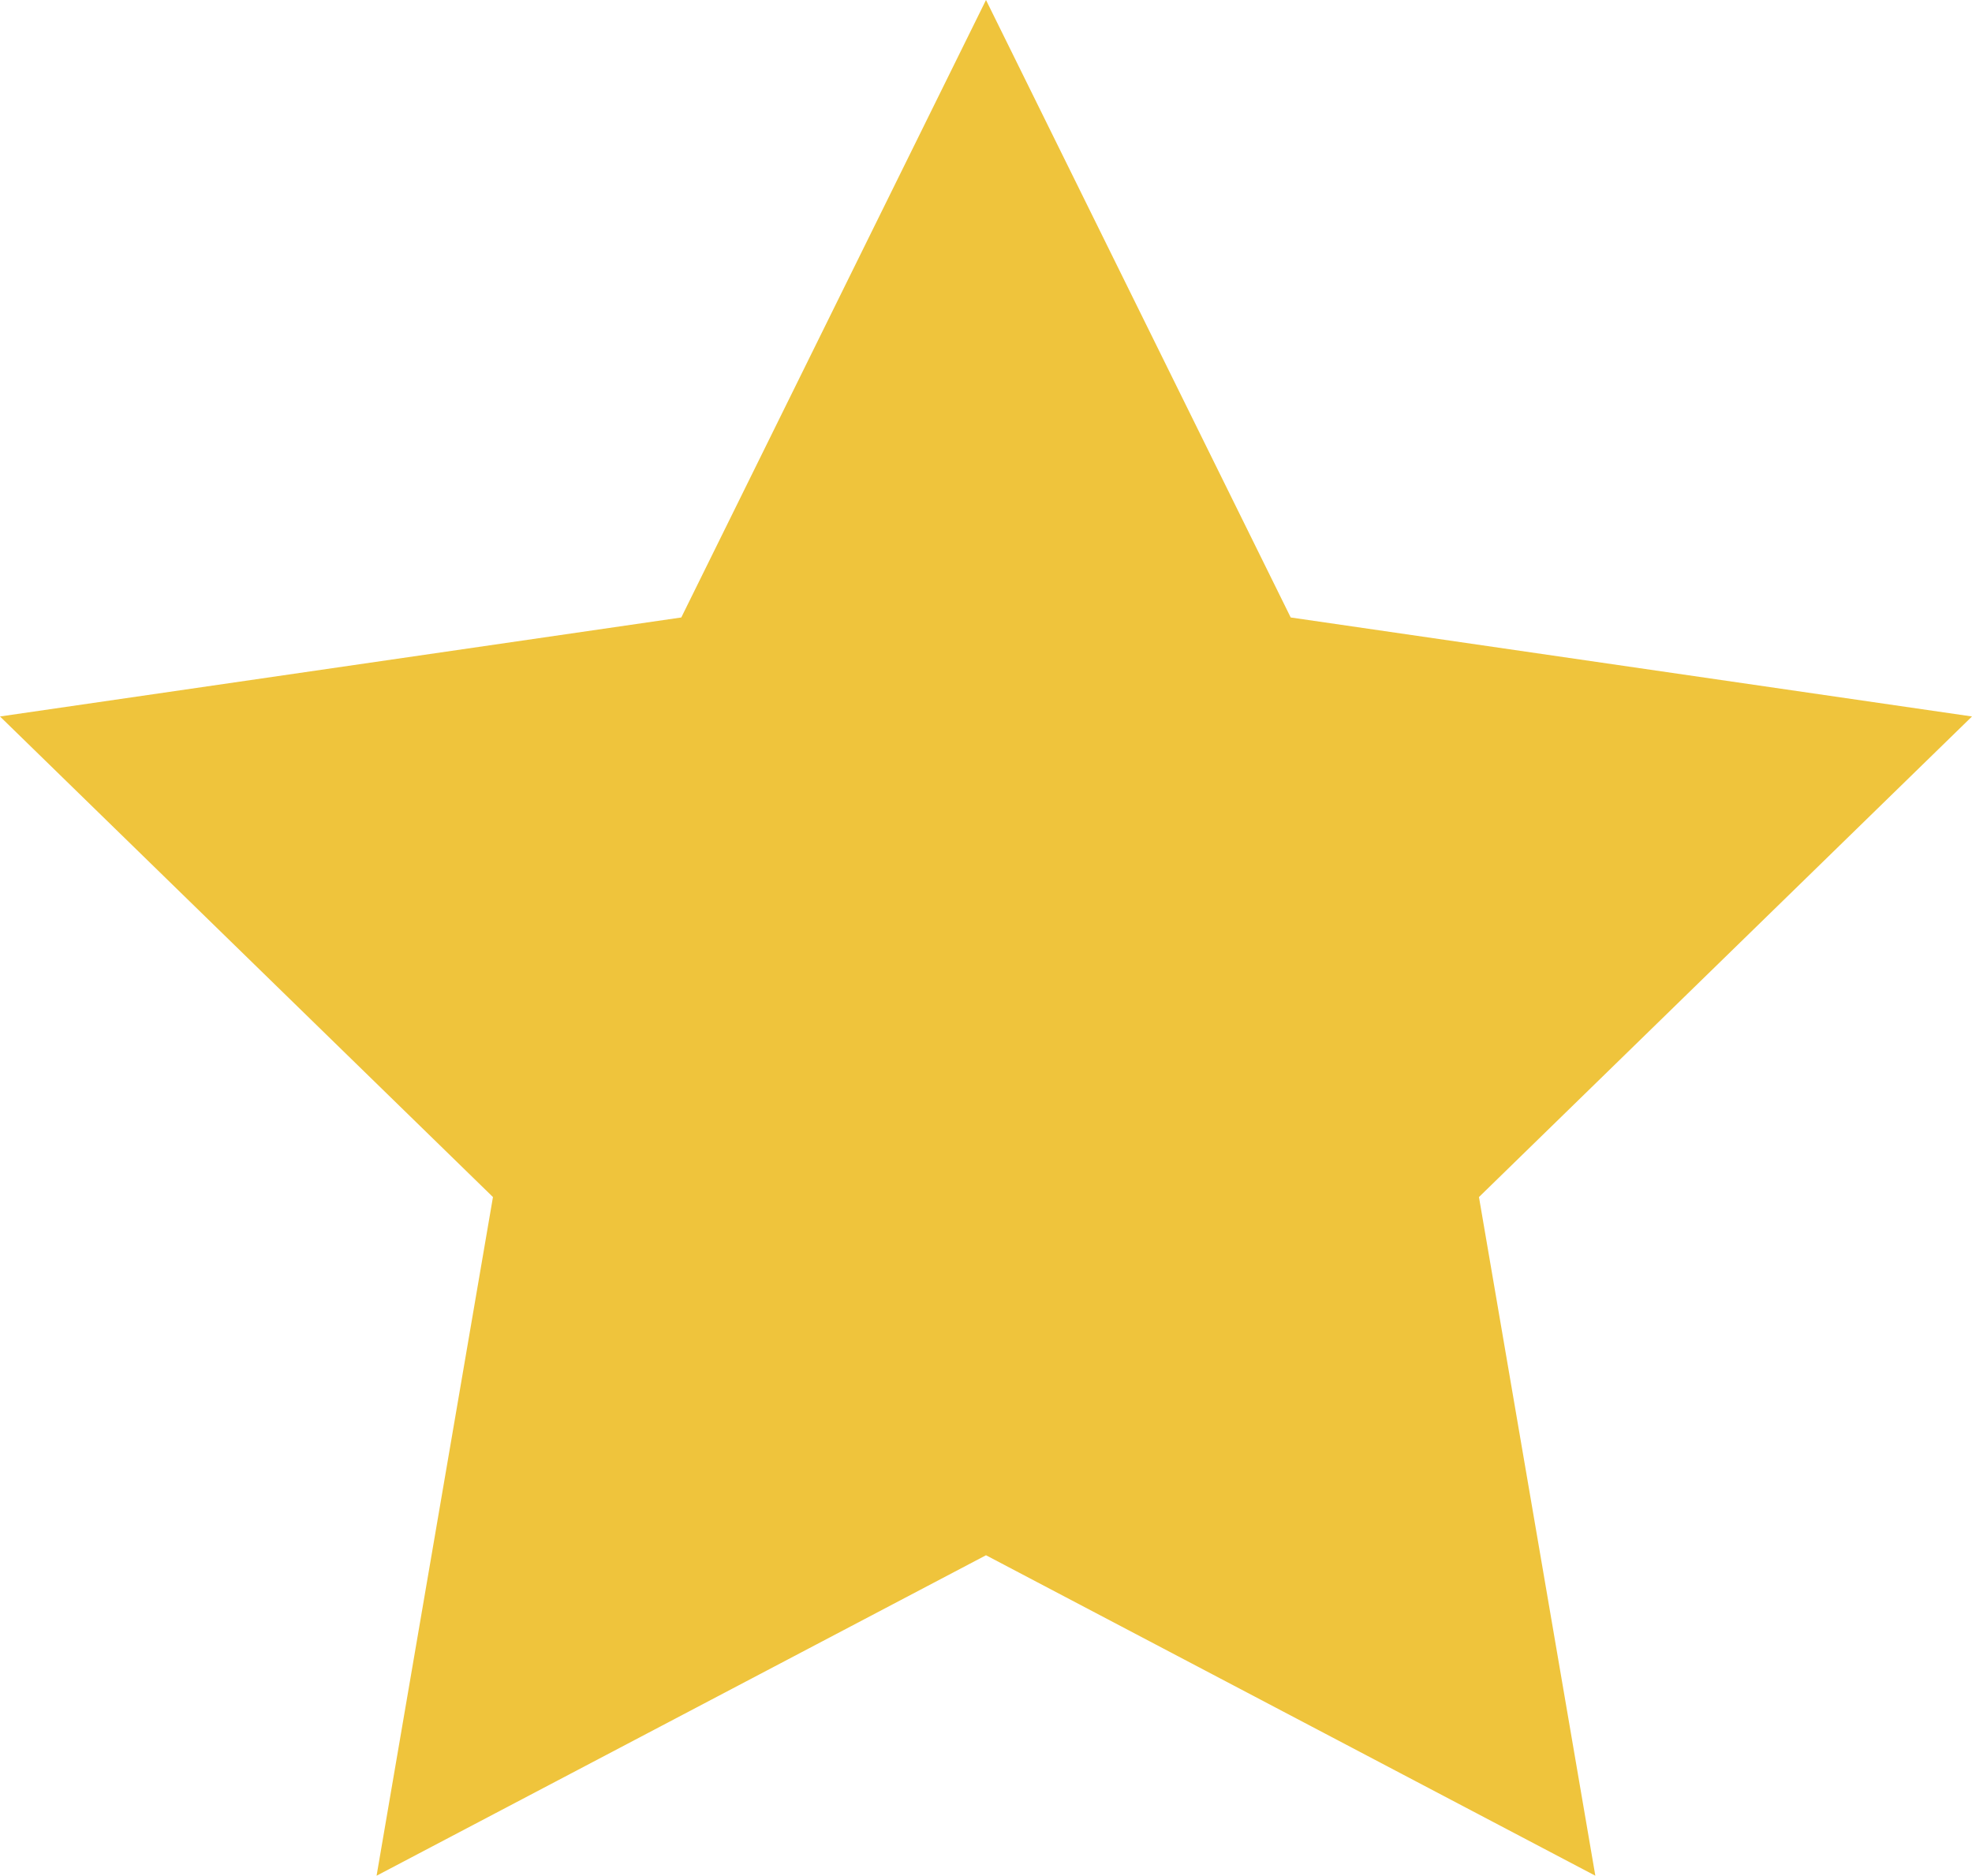 <svg xmlns="http://www.w3.org/2000/svg" viewBox="0 0 247.22 235.12"><defs><style>.cls-1{fill:#efc43c;}</style></defs><g id="Ebene_2" data-name="Ebene 2"><g id="Layer_1" data-name="Layer 1"><polygon class="cls-1" points="123.61 0 161.81 77.4 247.22 89.81 185.41 150.05 200 235.12 123.61 194.95 47.21 235.12 61.8 150.05 0 89.81 85.41 77.4 123.61 0"/></g></g></svg>
